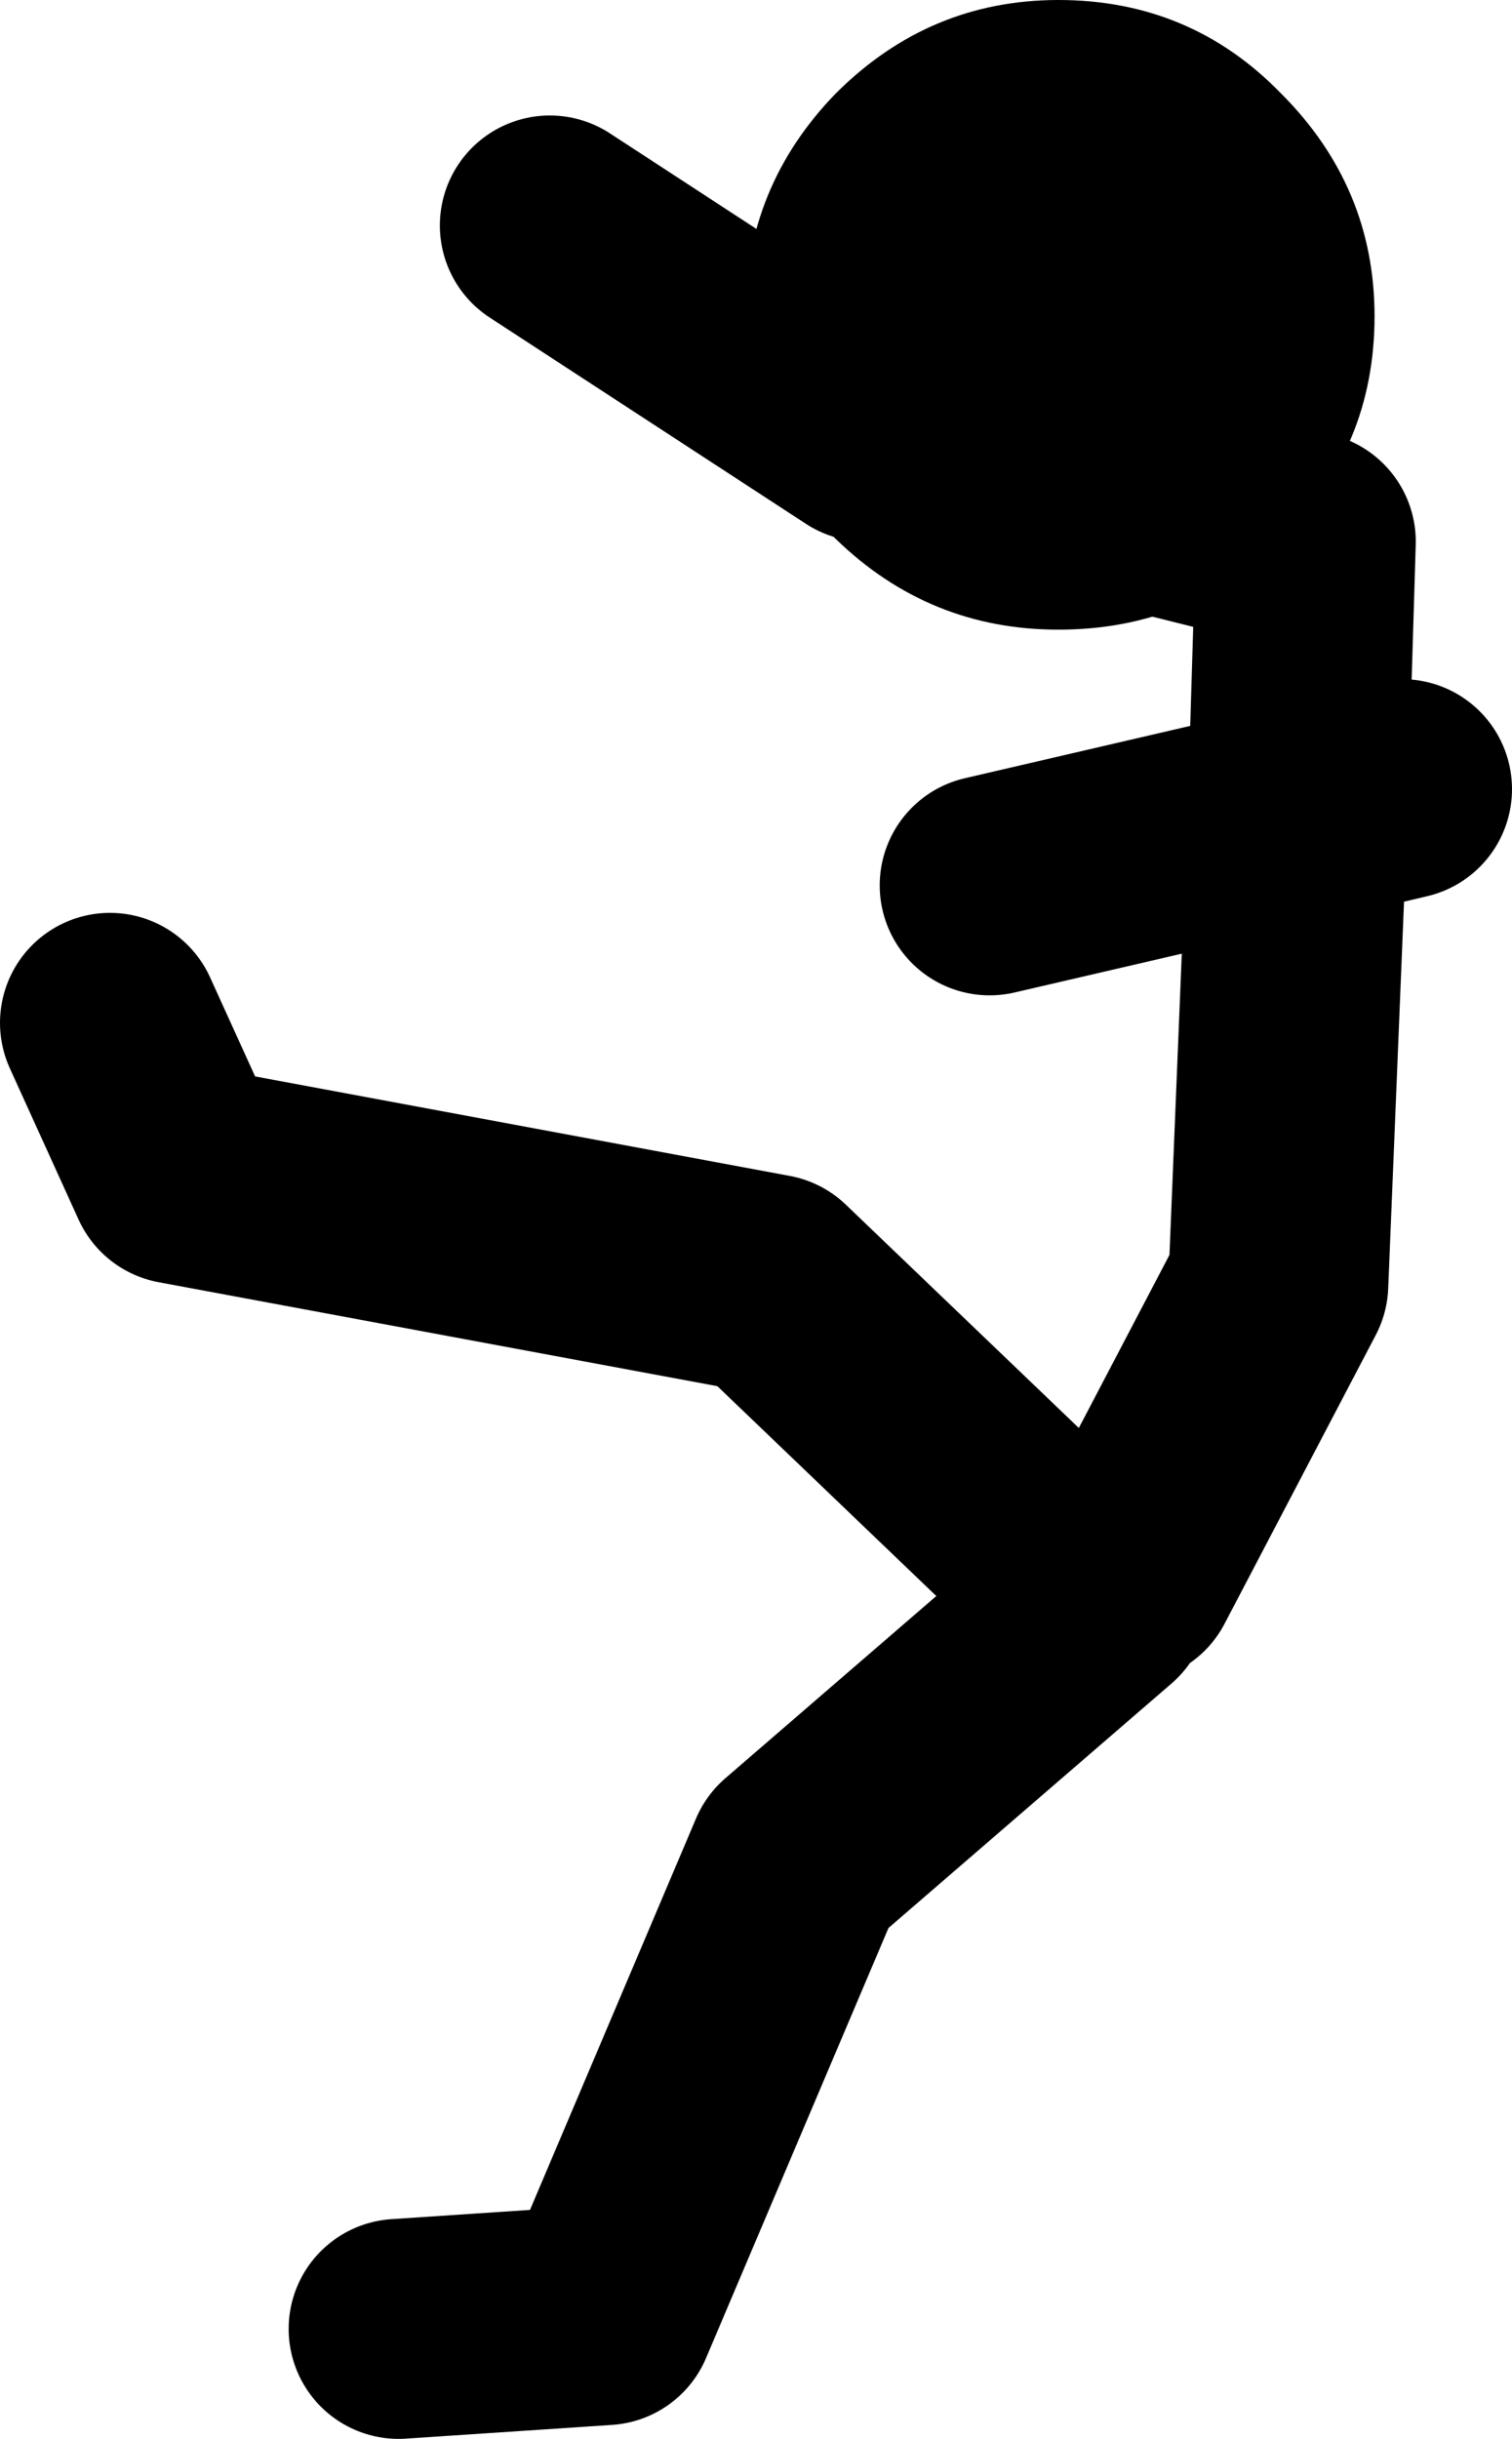 <?xml version="1.0" encoding="UTF-8" standalone="no"?>
<svg xmlns:xlink="http://www.w3.org/1999/xlink" height="44.35px" width="27.5px" xmlns="http://www.w3.org/2000/svg">
  <g transform="matrix(1.0, 0.0, 0.0, 1.0, -199.25, -209.9)">
    <path d="M217.25 226.0 L222.85 224.7 223.0 219.75 215.0 217.75 209.25 214.0 M219.75 238.5 L222.5 233.25 222.85 224.7 224.75 224.25 M206.5 252.25 L210.25 252.0 213.75 243.75 219.25 239.0 213.25 233.25 202.5 231.25 201.25 228.5" fill="none" stroke="#000000" stroke-linecap="round" stroke-linejoin="round" stroke-width="4.0"/>
    <path d="M218.5 221.35 Q216.15 221.35 214.45 219.7 212.8 218.05 212.8 215.65 212.8 213.3 214.45 211.6 216.15 209.9 218.5 209.9 220.9 209.9 222.55 211.6 224.25 213.3 224.25 215.65 224.25 218.05 222.55 219.7 220.9 221.35 218.5 221.35" fill="#000000" fill-rule="evenodd" stroke="none"/>
  </g>
</svg>

